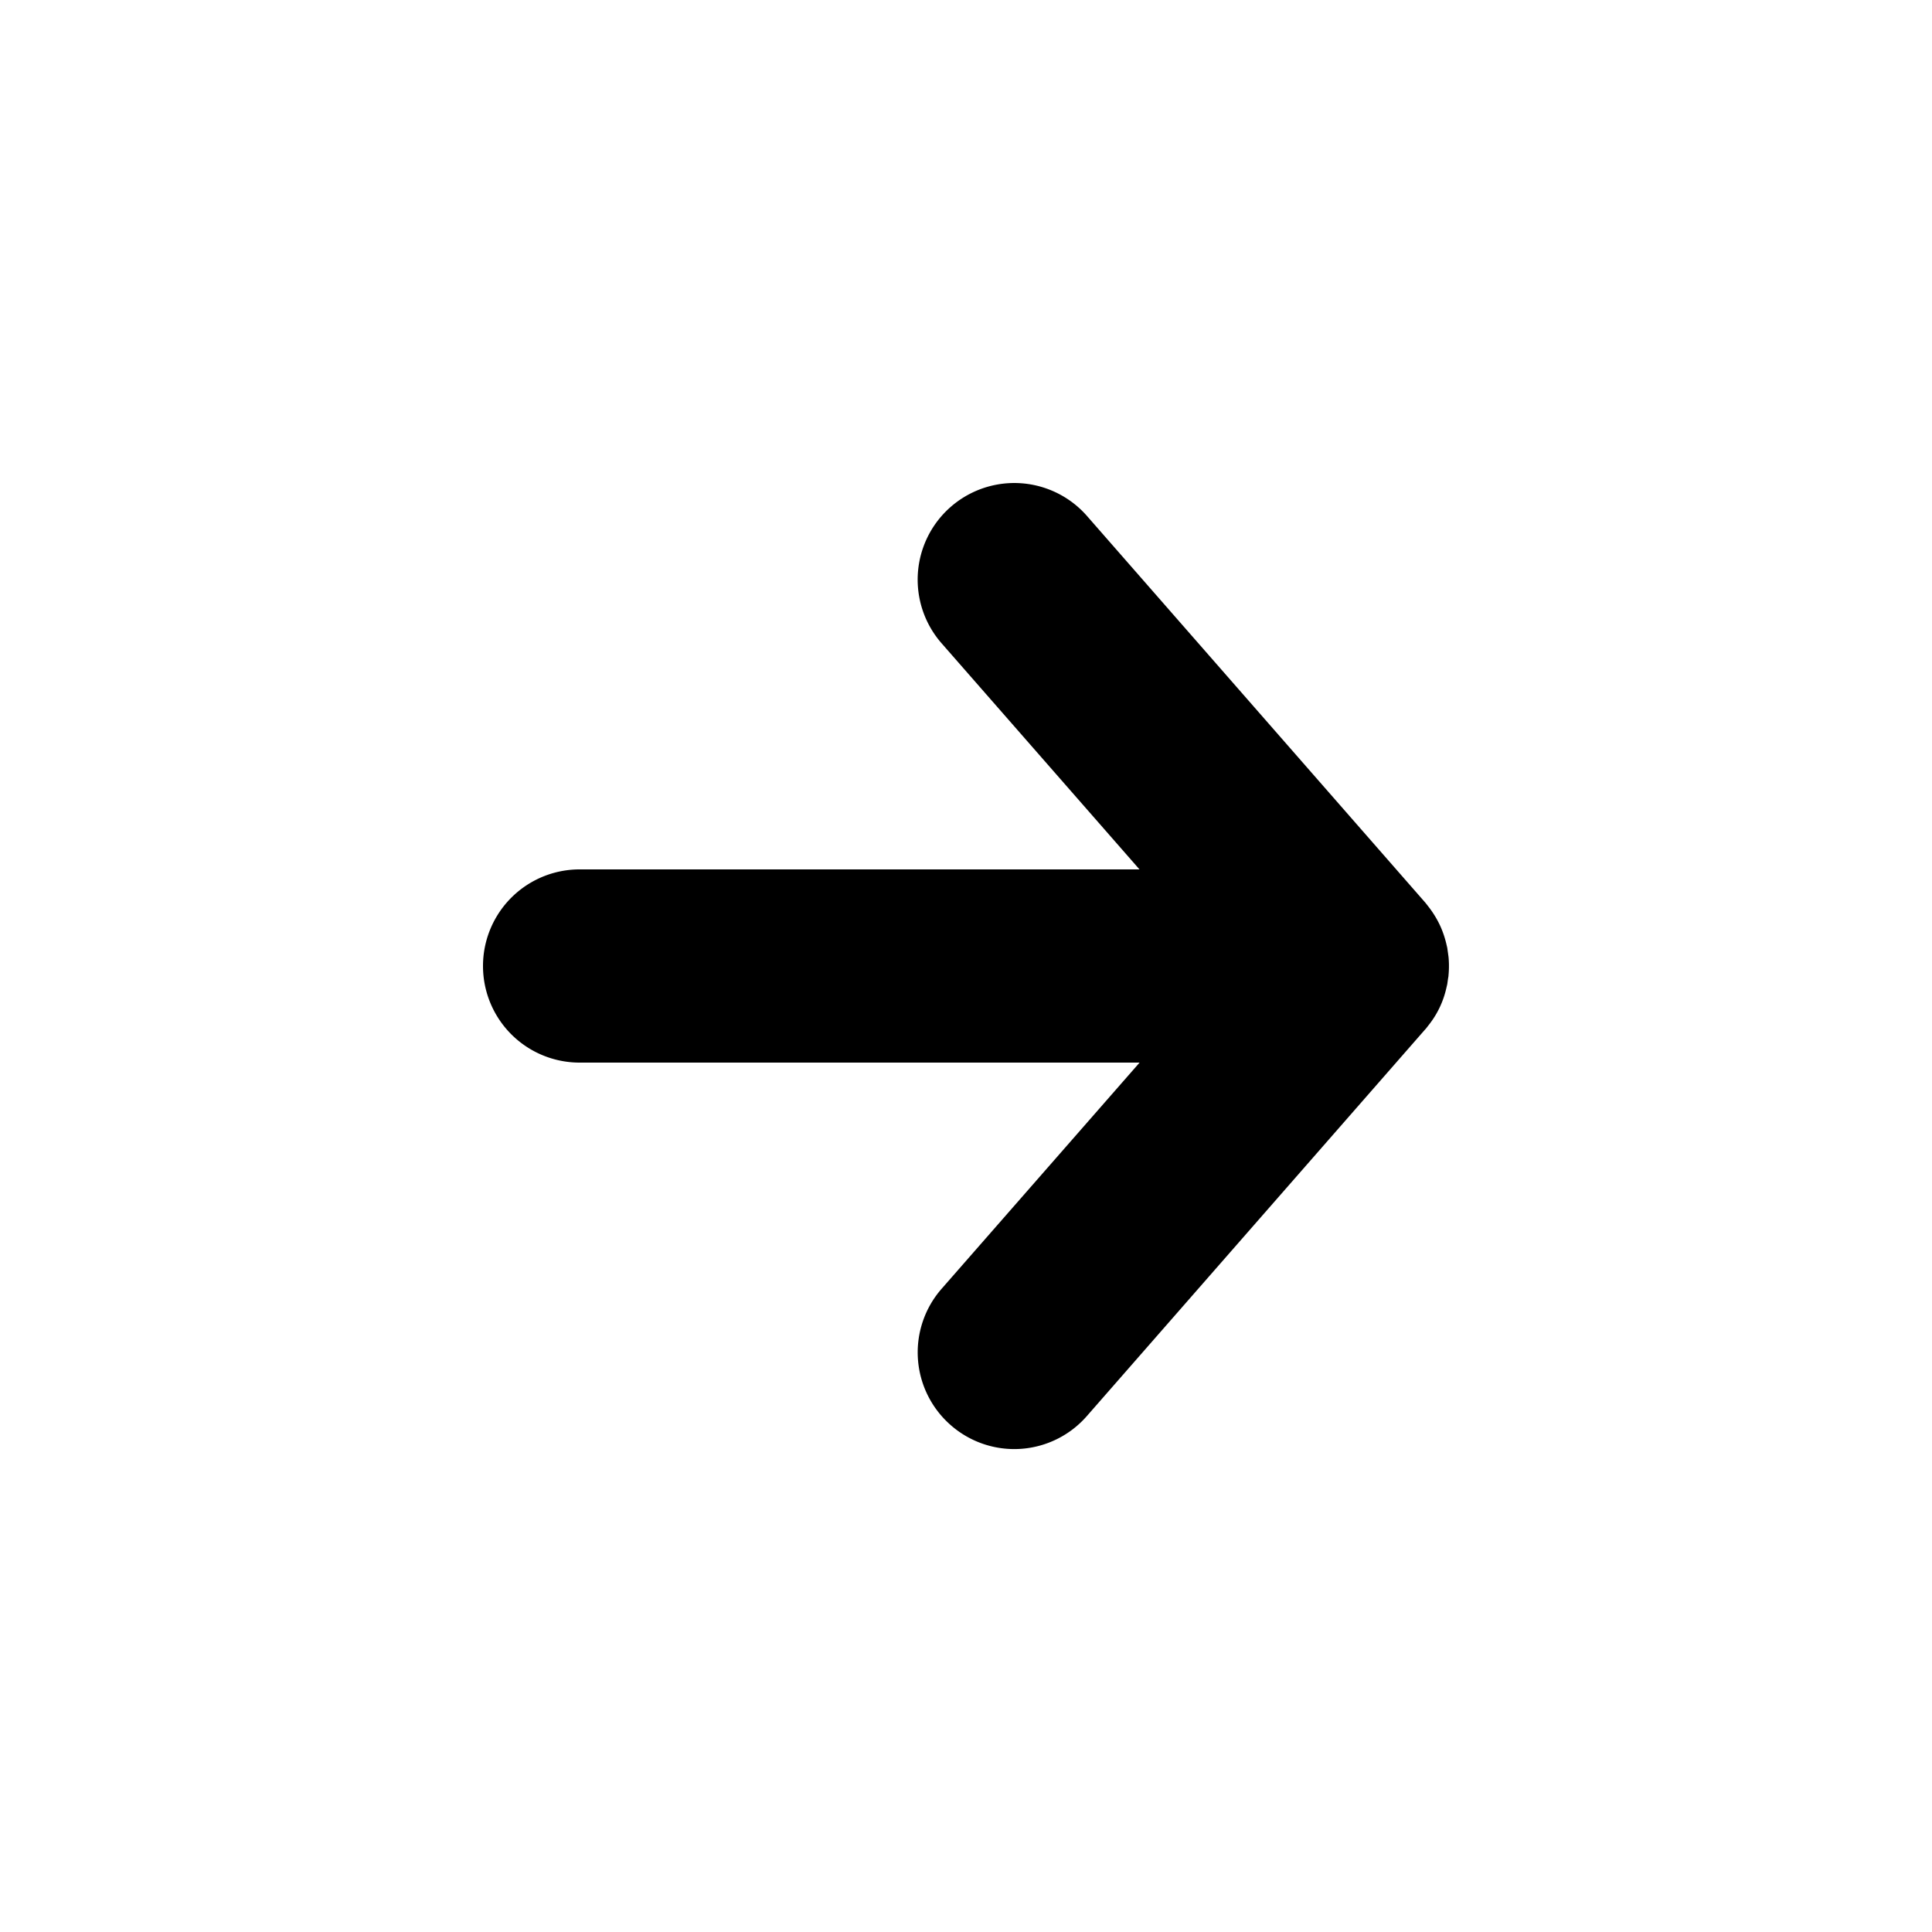 <svg width="20" height="20" xmlns="http://www.w3.org/2000/svg"><path d="M14.762 10.647l-.01.011-3.5 4a.997.997 0 01-1.41.095 1 1 0 01-.095-1.411L11.797 11H6a1 1 0 010-2h5.796L9.747 6.659a1 1 0 111.506-1.317l3.5 4 .009.011.028.036a1.023 1.023 0 01.122.202 1.024 1.024 0 01.06.178l.01.043.008.057.005.036c.006.063.006.127 0 .19 0 .012-.003.024-.005.036l-.008.057-.01.043a.948.948 0 01-.182.38l-.028.036" fill="#000" fill-rule="evenodd"/></svg>
